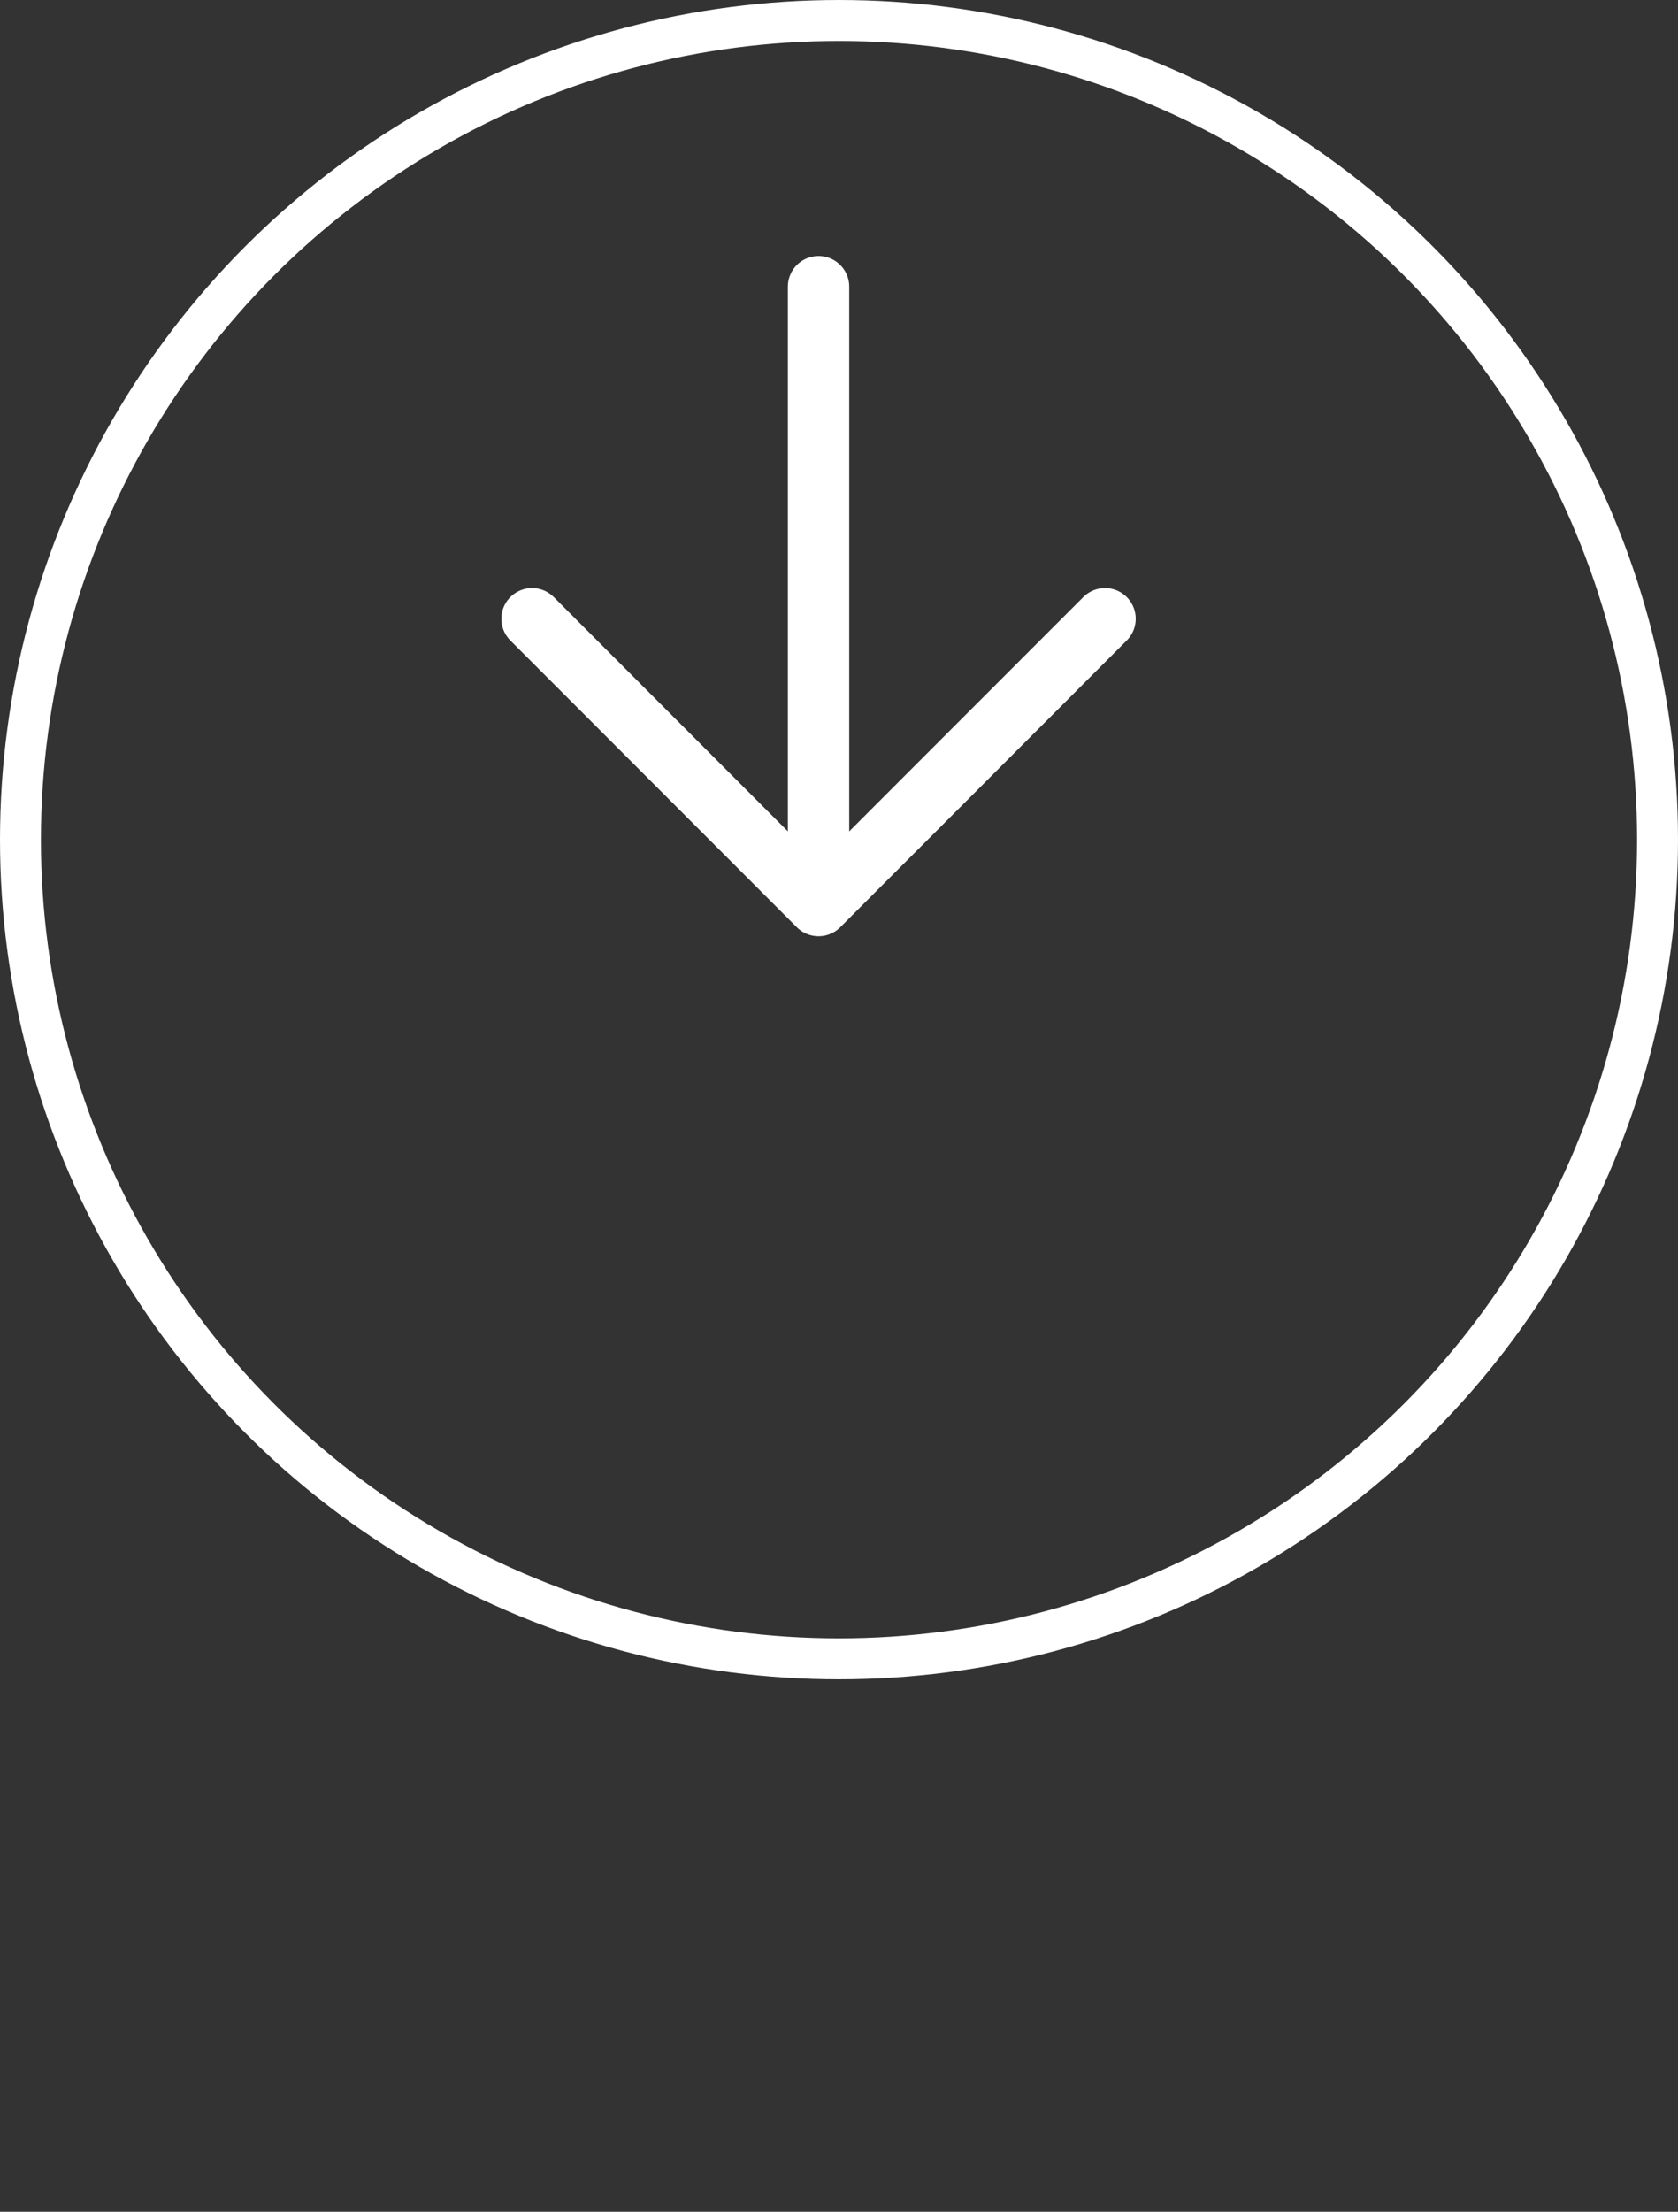 <svg width="41" height="54" viewBox="0 0 41 54" fill="none" xmlns="http://www.w3.org/2000/svg">
<rect x="0" y="0" width="41" height="54" fill="#333333" stroke="none"/>
<circle cx="20.5" cy="20.5" r="20" stroke="white"/>
<path d="M20 7L20 22" stroke="white" stroke-width="1.5" stroke-linecap="round" stroke-linejoin="round"/>
<path d="M27 15.107L20 22.108L13 15.107" stroke="white" stroke-width="1.5" stroke-linecap="round" stroke-linejoin="round"/>
</svg>
